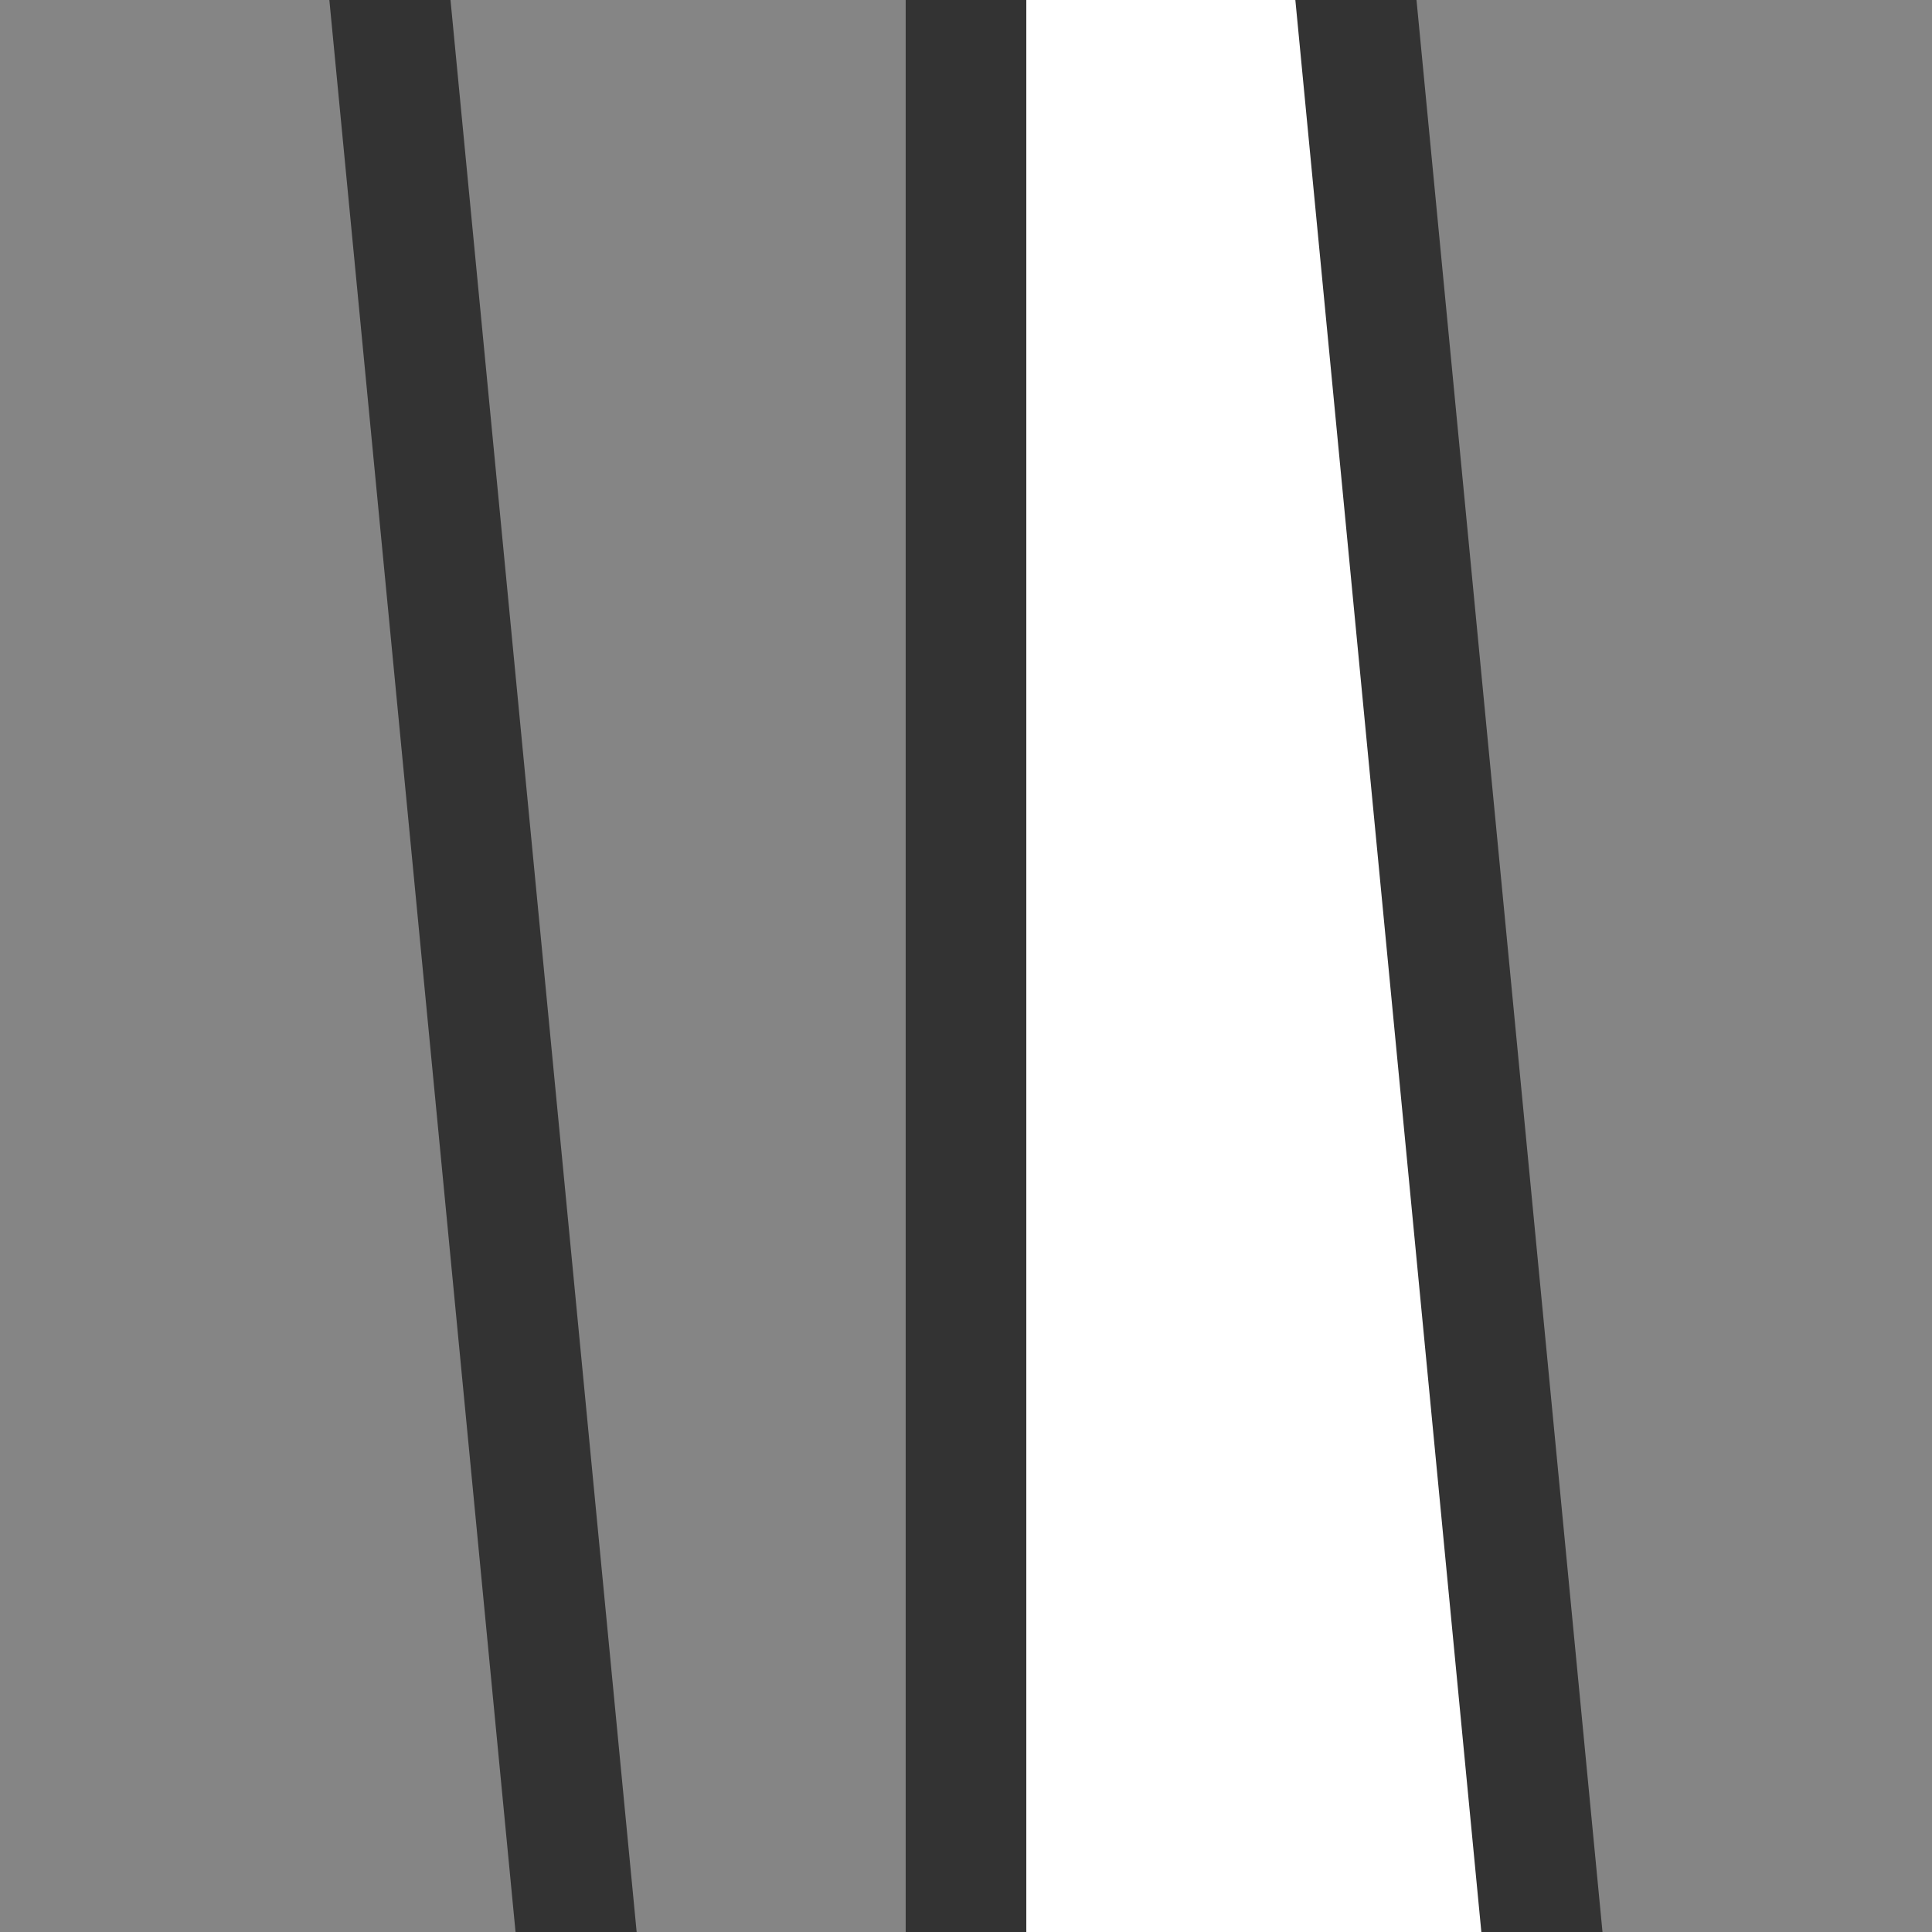<svg xmlns="http://www.w3.org/2000/svg" width="51" height="51" viewBox="0 0 51 51" fill="none"><rect x="0" y="0" width="51" height="51" fill="#333333" stroke="none"/><g clip-path="url(#clip0_55_208)"><path d="M11.892 0L16.806 51H23.908V0H11.892Z" fill="white" fill-opacity="0.4"></path><path d="M0 0V51H13.609L8.694 0H0Z" fill="white" fill-opacity="0.4"></path><path d="M27.092 0V51H39.104L34.194 0H27.092Z" fill="white"></path><path d="M37.392 0L42.302 51H51V0H37.392Z" fill="white" fill-opacity="0.4"></path></g><defs><clipPath id="clip0_55_208"><rect width="51" height="51" fill="white"></rect></clipPath></defs></svg>